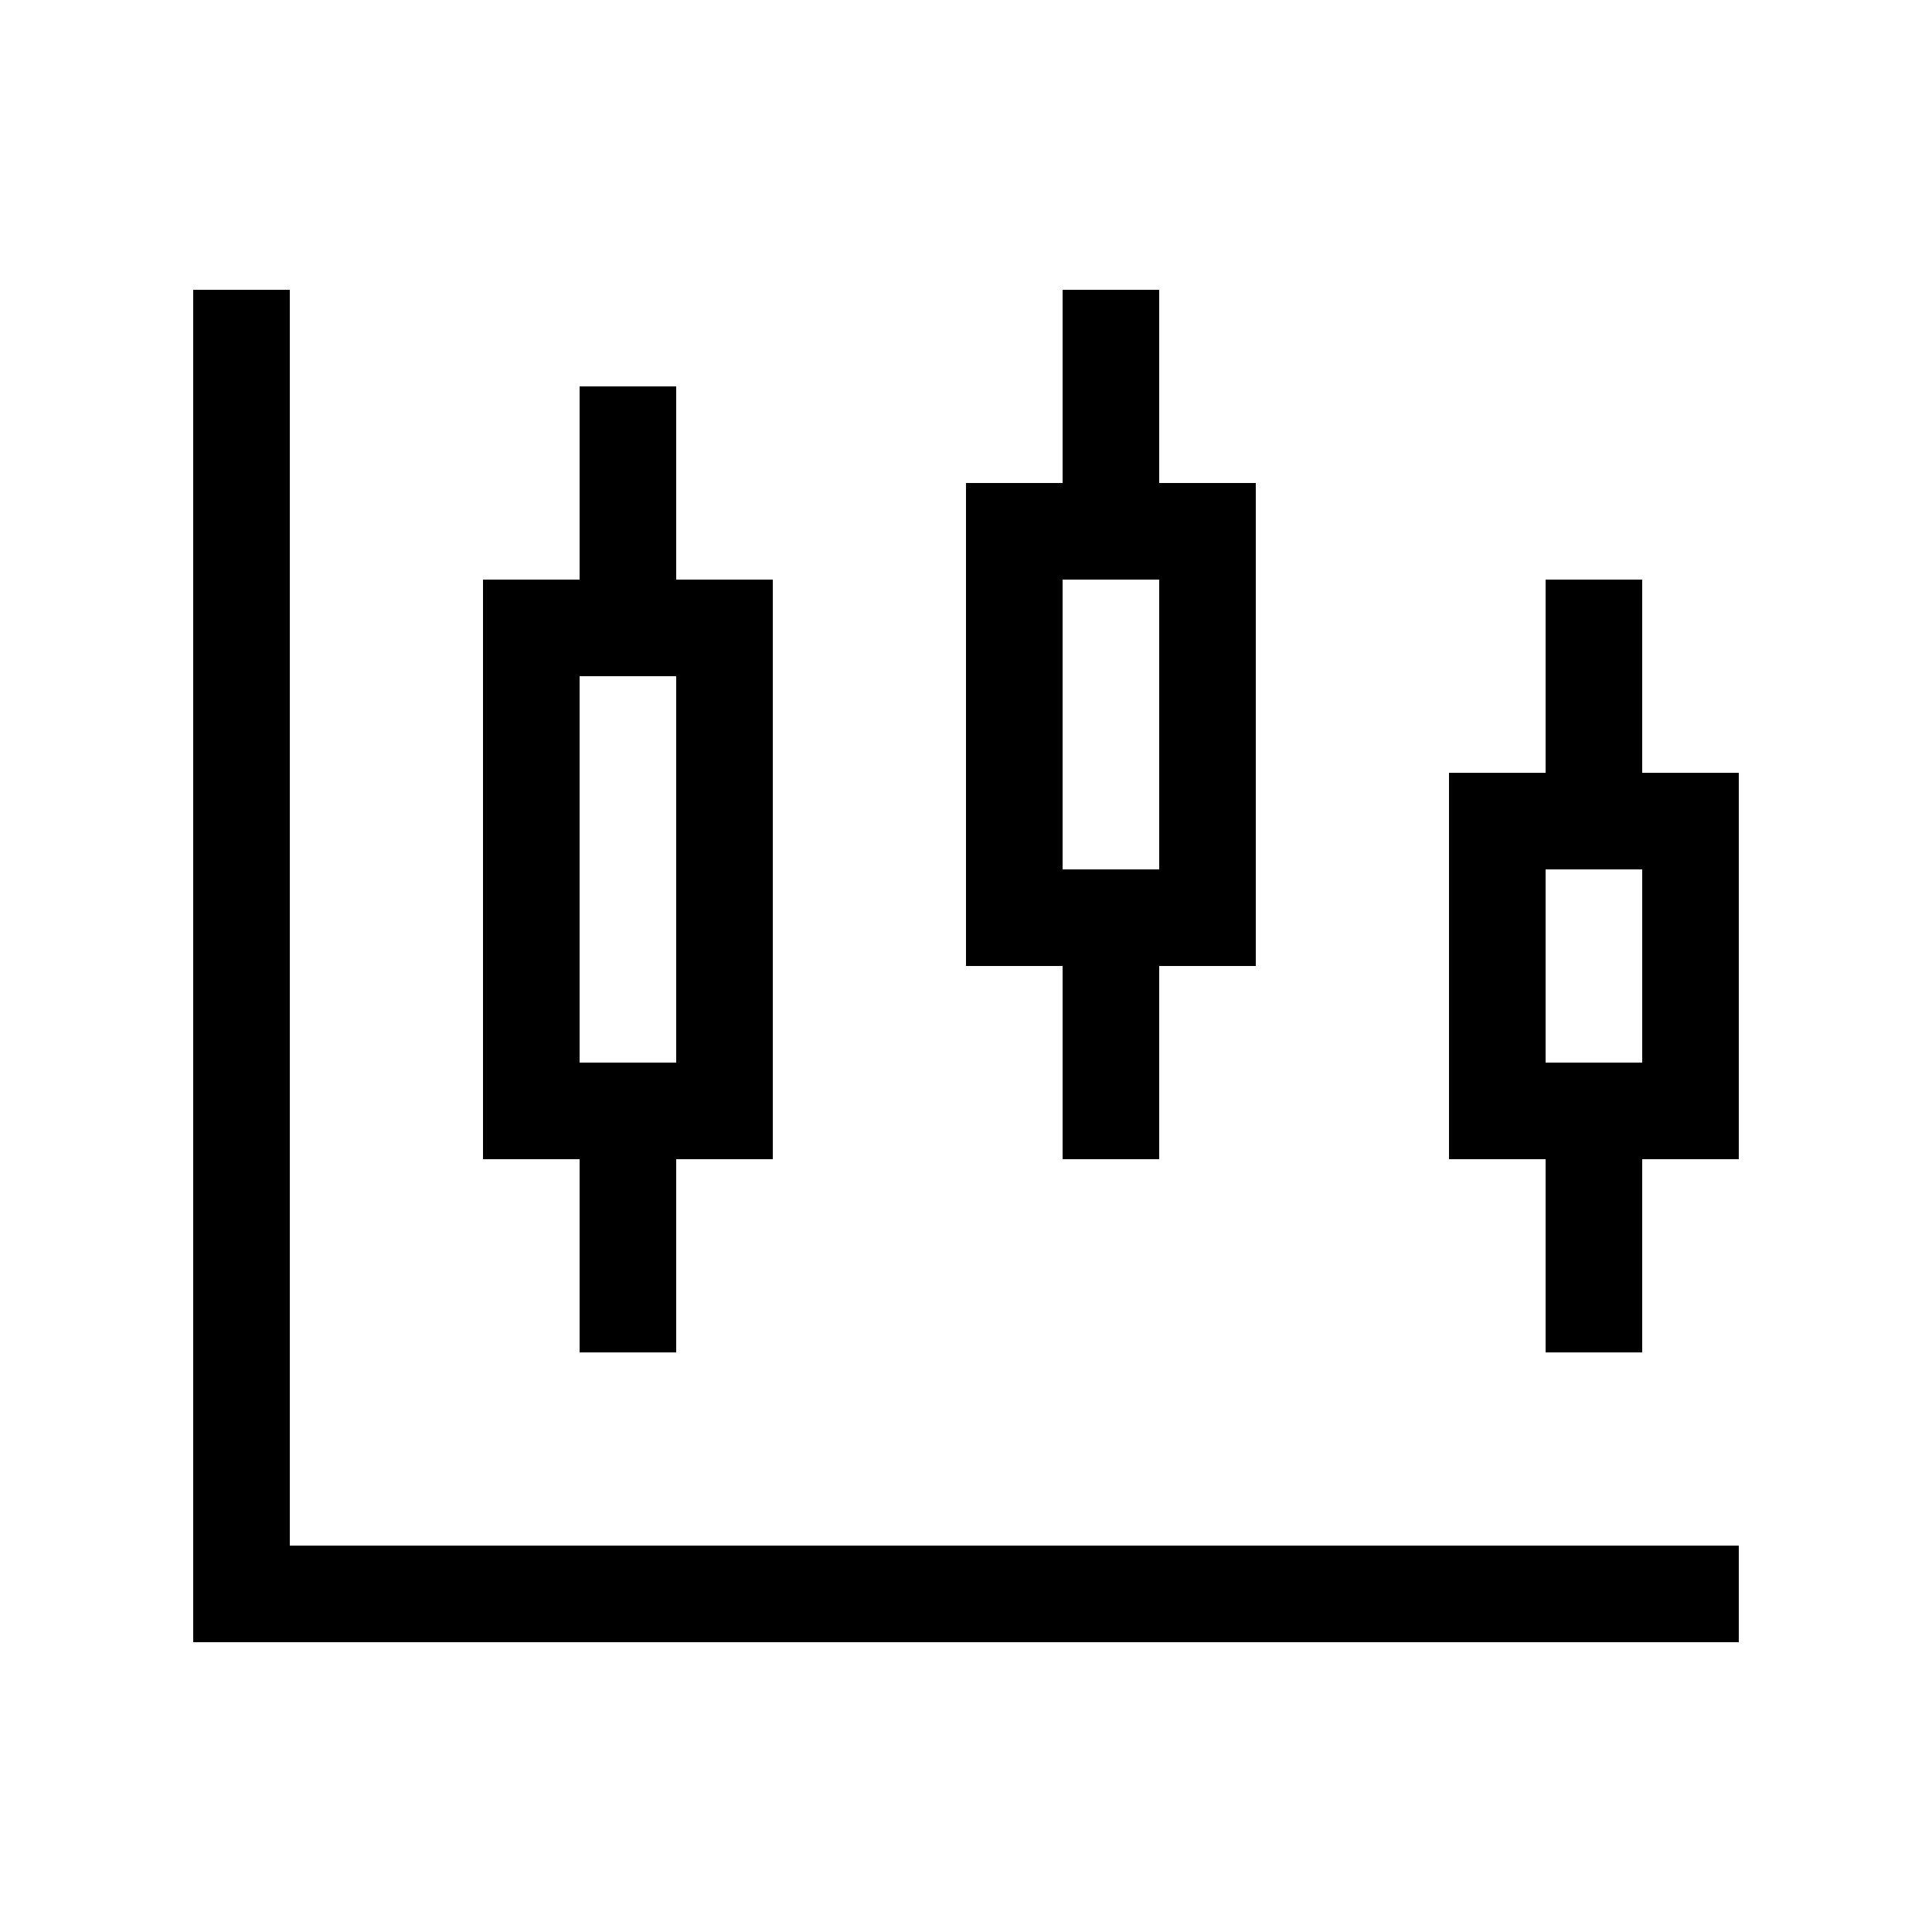 <svg xmlns="http://www.w3.org/2000/svg" viewBox="0 0 640 640"><!--! Font Awesome Pro 7.1.0 by @fontawesome - https://fontawesome.com License - https://fontawesome.com/license (Commercial License) Copyright 2025 Fonticons, Inc. --><path fill="currentColor" d="M96 96L96 512L576 512L576 544L64 544L64 96L96 96zM384 192L352 192L352 288L384 288L384 192zM352 160L352 96L384 96L384 160L416 160L416 320L384 320L384 384L352 384L352 320L320 320L320 160L352 160zM512 288L512 352L544 352L544 288L512 288zM480 256L512 256L512 192L544 192L544 256L576 256L576 384L544 384L544 448L512 448L512 384L480 384L480 256zM224 224L192 224L192 352L224 352L224 224zM192 192L192 128L224 128L224 192L256 192L256 384L224 384L224 448L192 448L192 384L160 384L160 192L192 192z"/></svg>